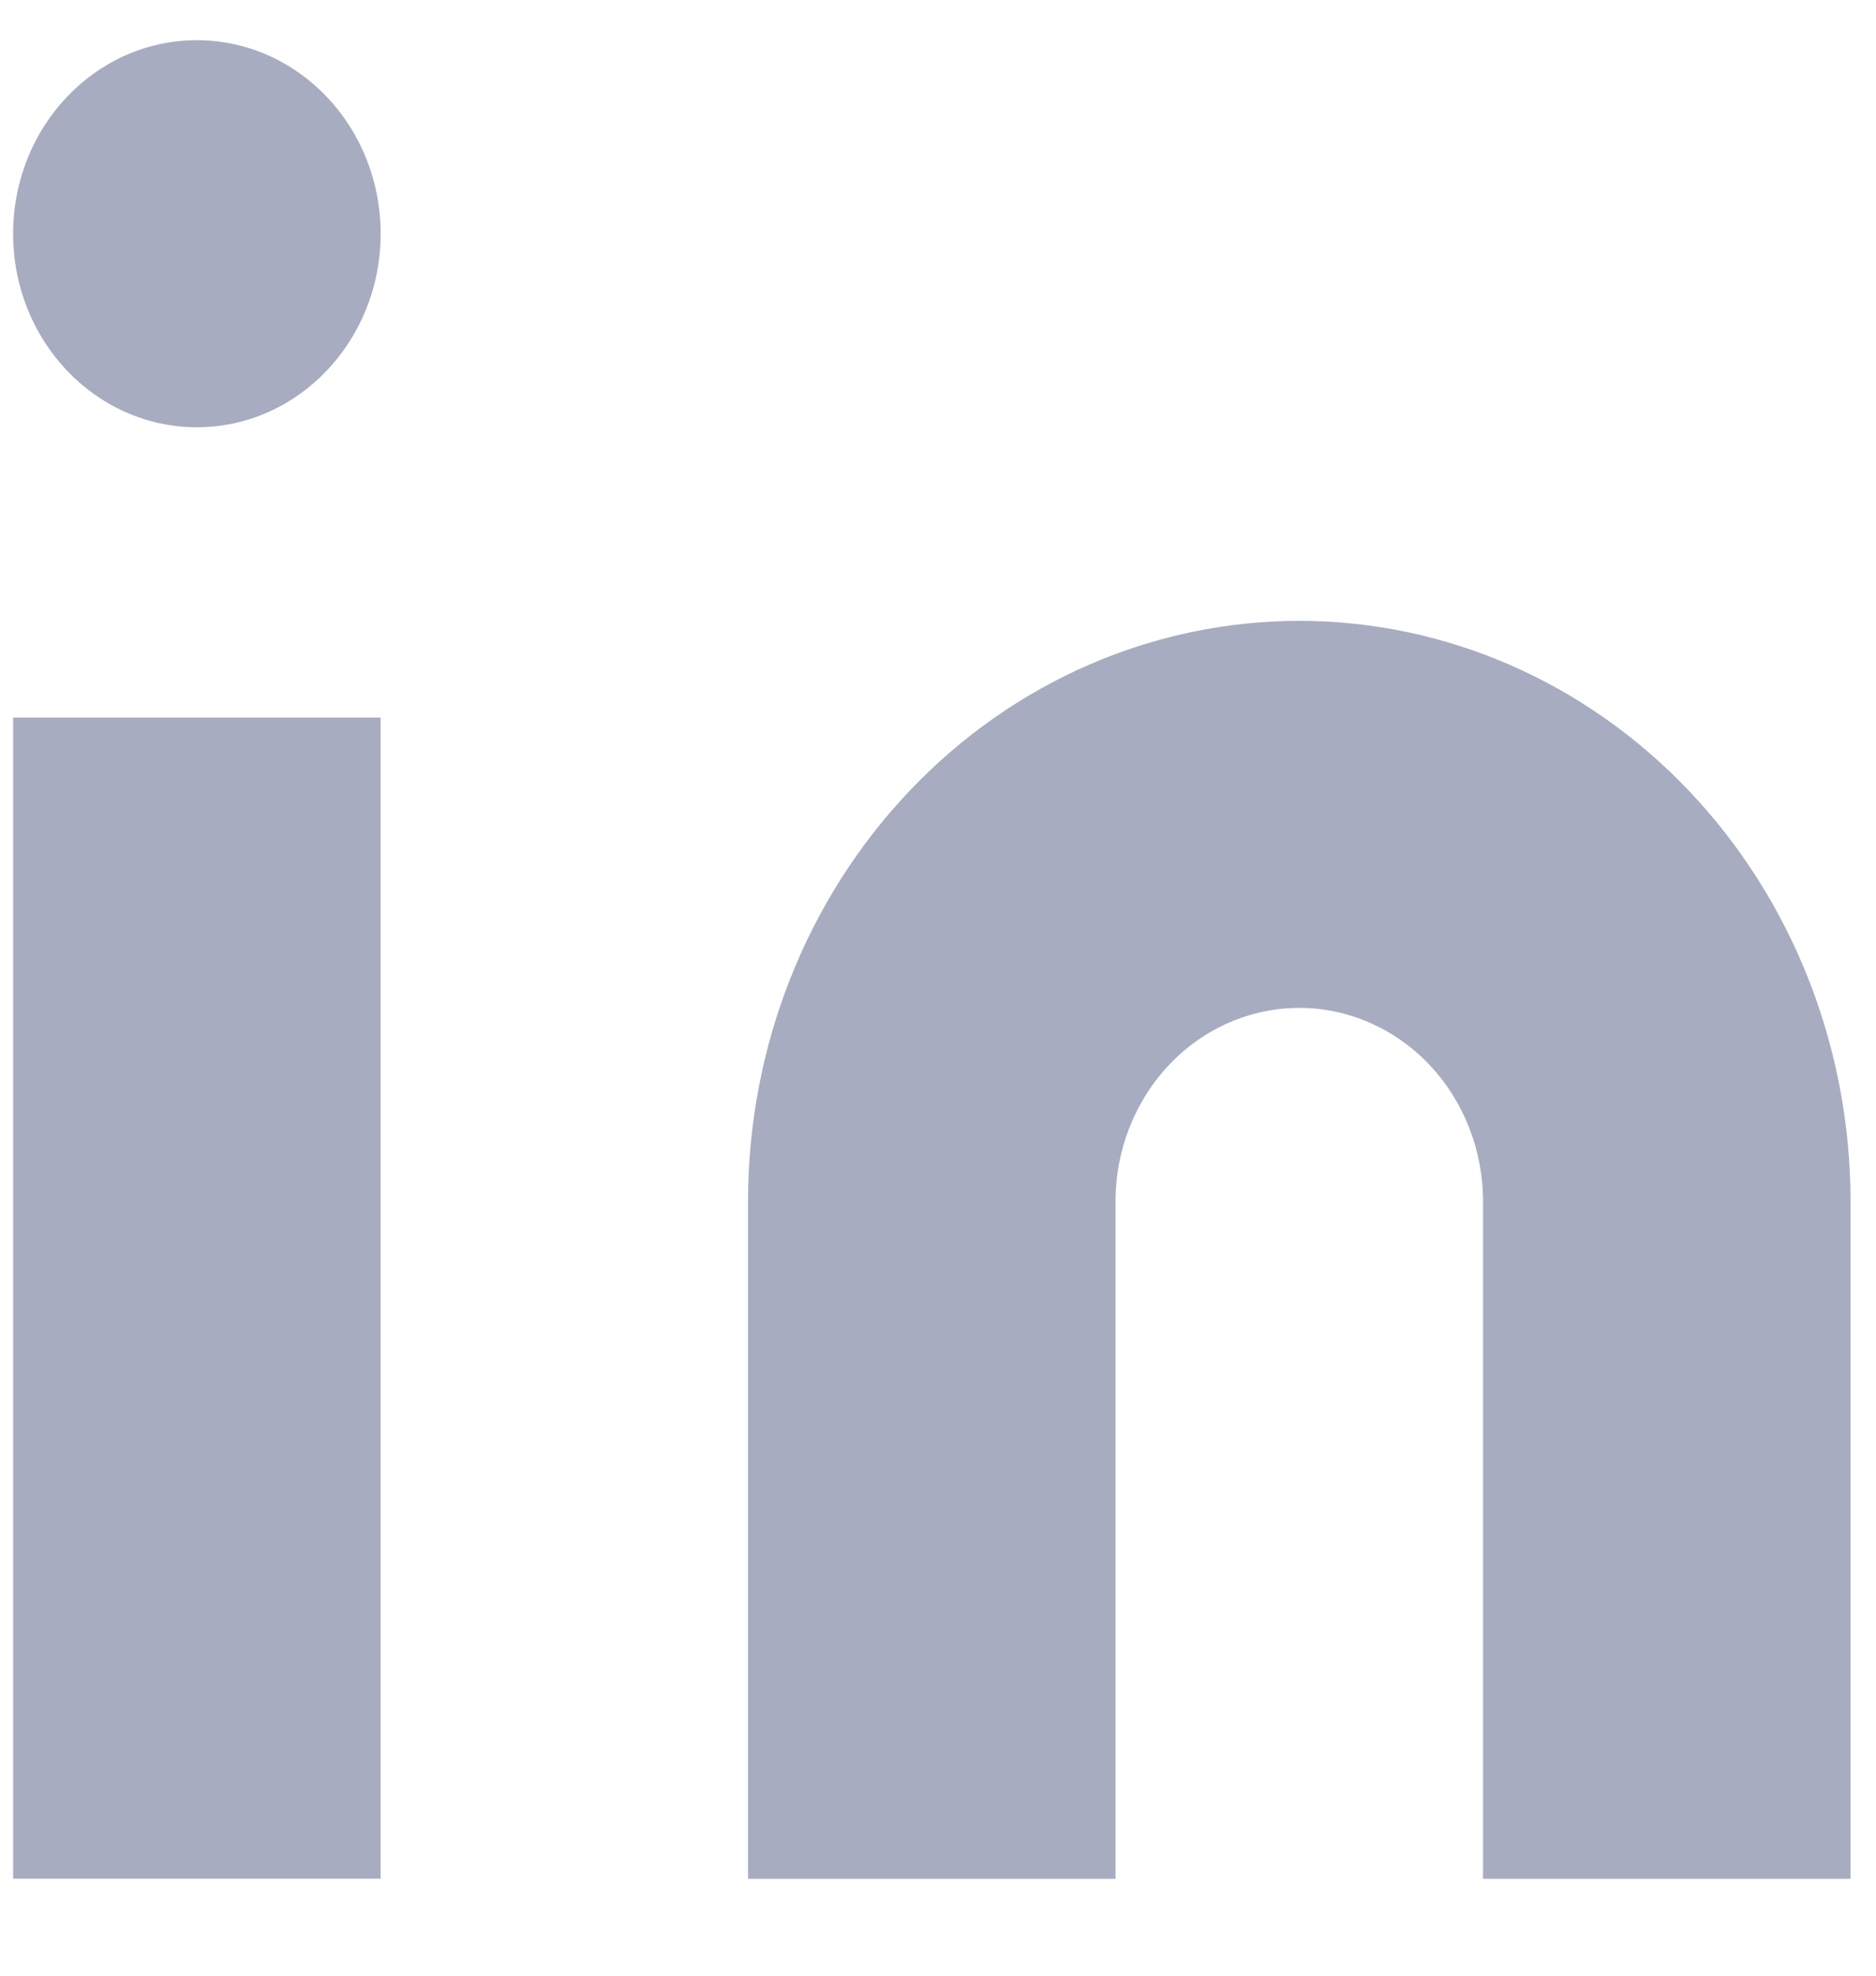 <svg width="19" height="20" viewBox="0 0 19 20" fill="none" xmlns="http://www.w3.org/2000/svg">
<path d="M13.159 6.285C14.64 6.285 16.06 6.904 17.107 8.007C18.154 9.109 18.742 10.604 18.742 12.162V19.019H15.02V12.162C15.02 11.643 14.824 11.145 14.475 10.777C14.126 10.41 13.653 10.203 13.159 10.203C12.665 10.203 12.192 10.41 11.843 10.777C11.494 11.145 11.298 11.643 11.298 12.162V19.019H7.576V12.162C7.576 10.604 8.164 9.109 9.211 8.007C10.258 6.904 11.678 6.285 13.159 6.285Z" fill="#A7ACC0"/>
<path d="M3.855 7.264H0.133V19.018H3.855V7.264Z" fill="#A7ACC0"/>
<path d="M1.994 4.325C3.022 4.325 3.855 3.448 3.855 2.366C3.855 1.284 3.022 0.407 1.994 0.407C0.966 0.407 0.133 1.284 0.133 2.366C0.133 3.448 0.966 4.325 1.994 4.325Z" fill="#A7ACC0"/>
</svg>
